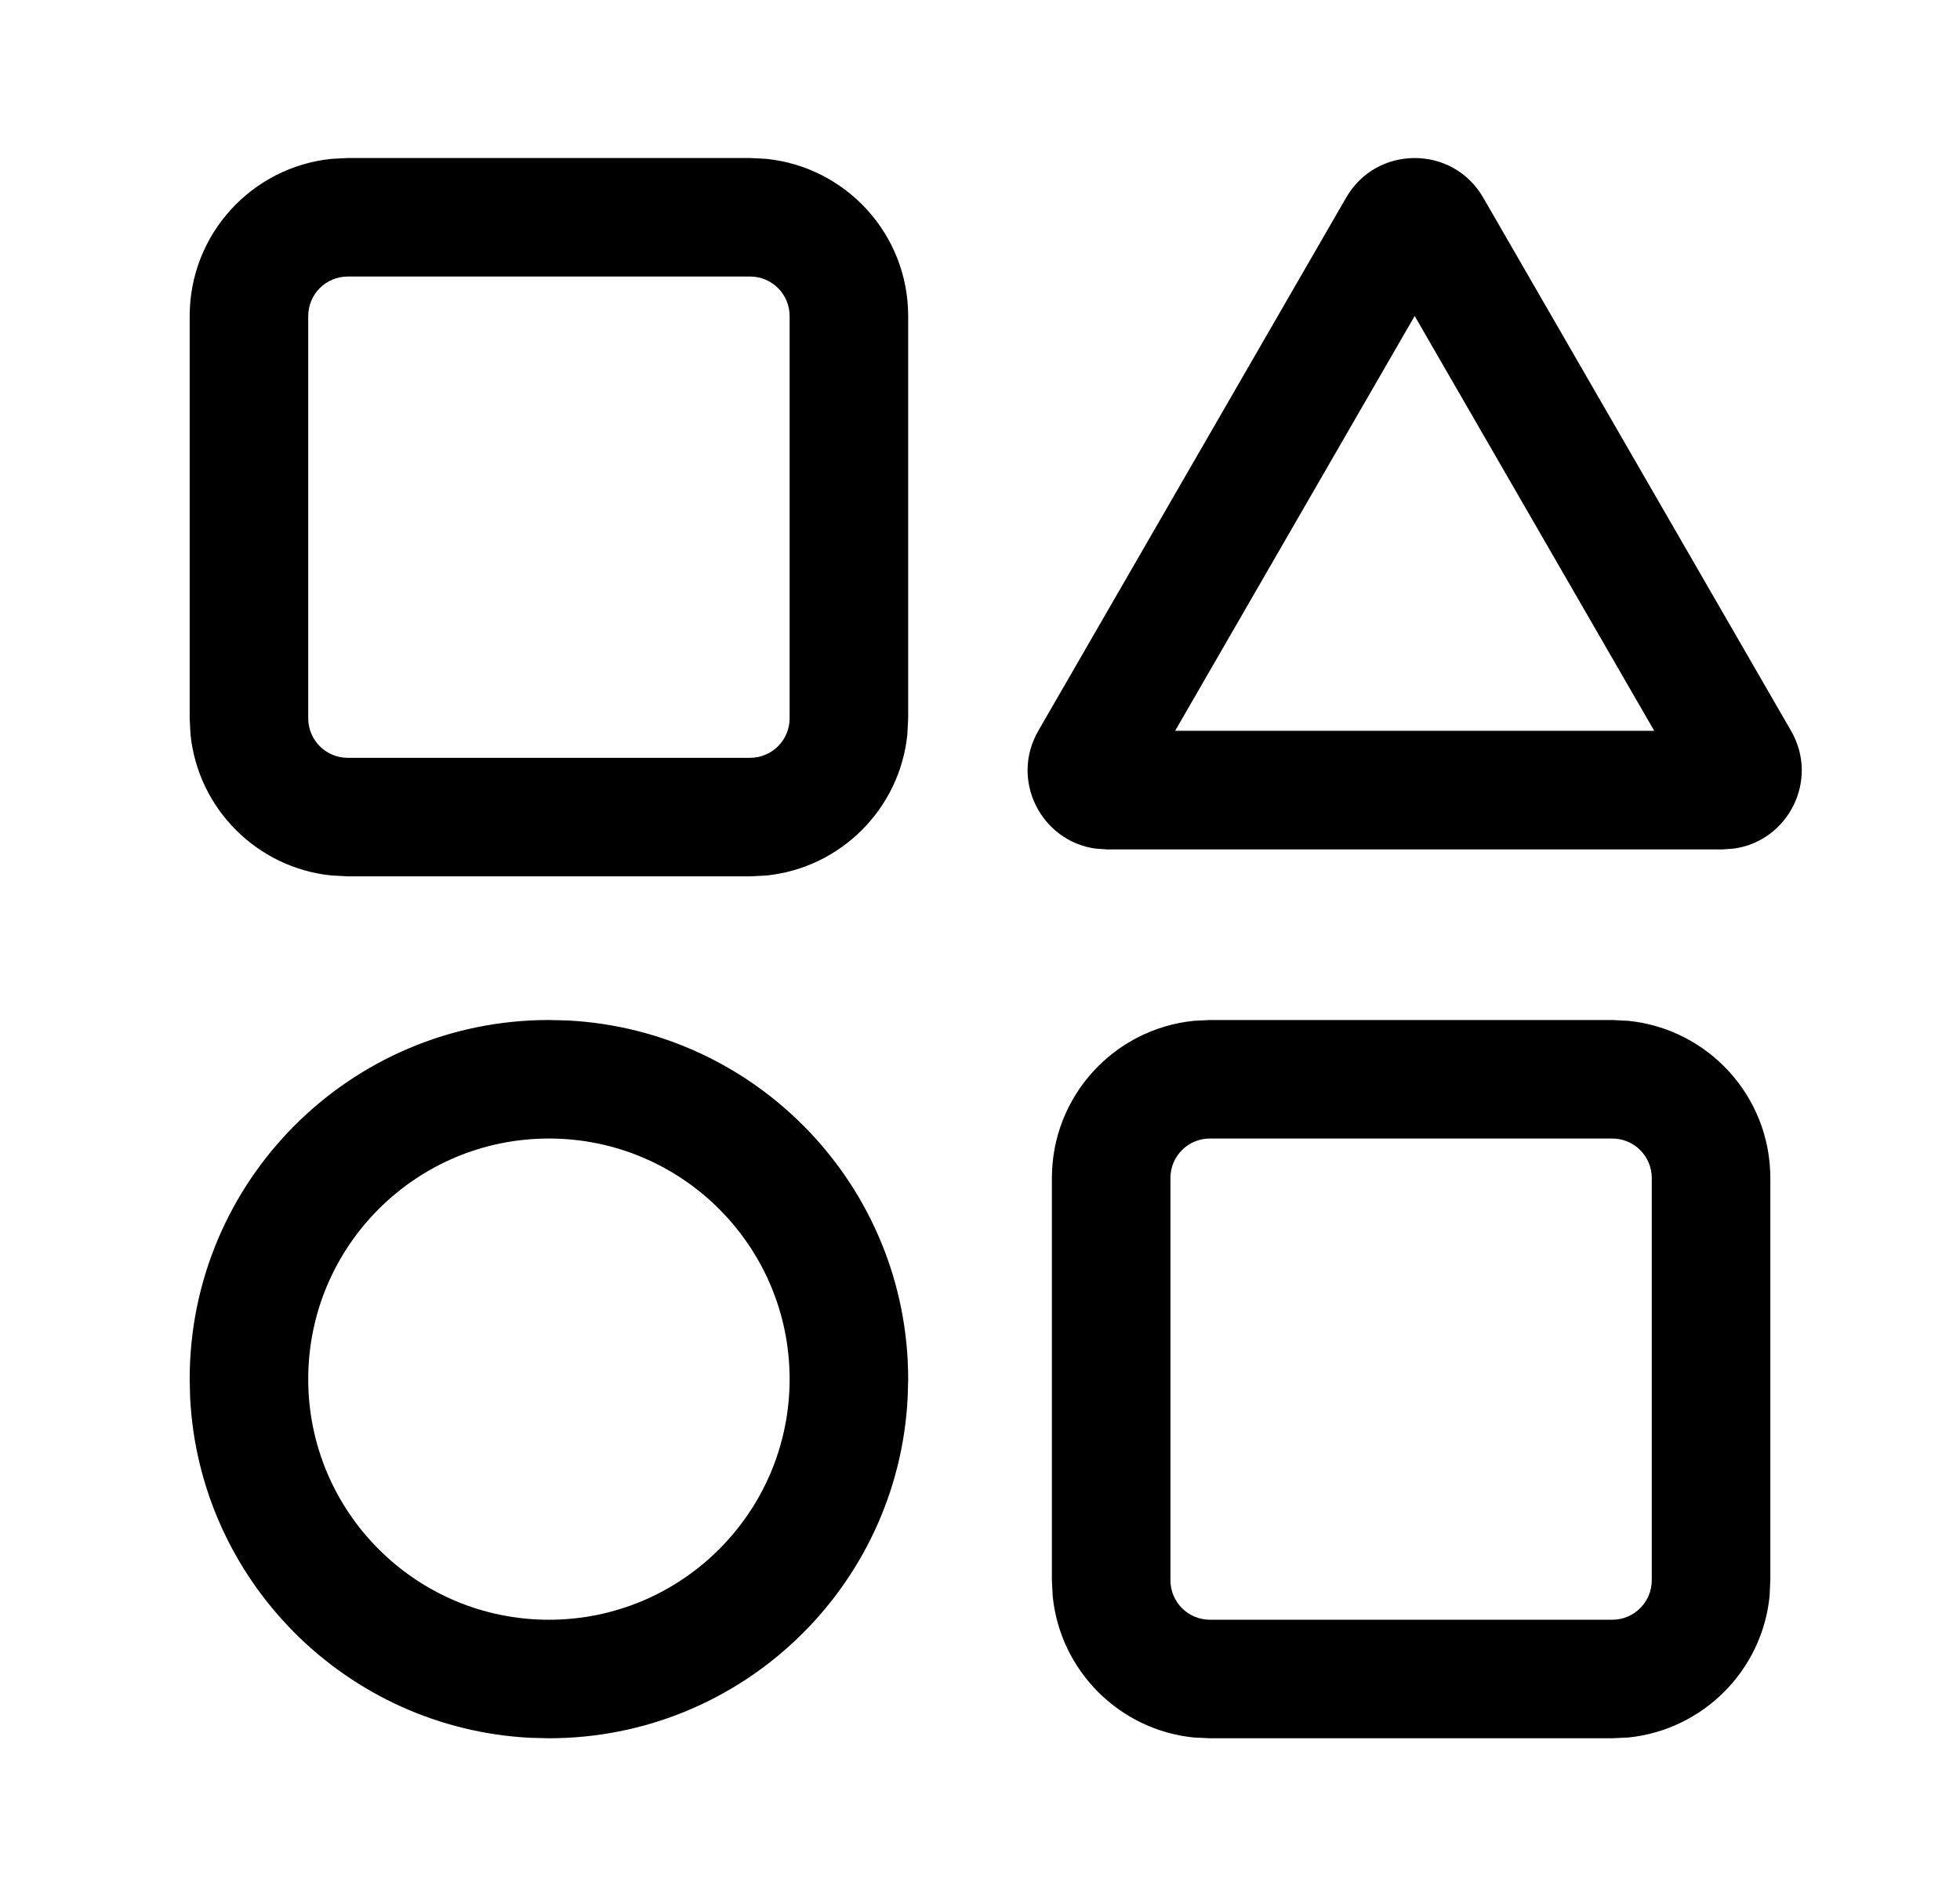 <svg width="31" height="30" viewBox="0 0 31 30" fill="none" xmlns="http://www.w3.org/2000/svg">
<path d="M8.974 16.144C11.976 16.296 14.364 18.779 14.364 21.819L14.356 22.111C14.204 25.113 11.722 27.5 8.682 27.5L8.389 27.493C5.484 27.345 3.155 25.016 3.007 22.111L3 21.819C3 18.681 5.544 16.137 8.682 16.137L8.974 16.144ZM25.755 16.15C27.016 16.278 28 17.342 28 18.637V25L27.988 25.255C27.869 26.432 26.932 27.368 25.755 27.488L25.5 27.5H19.137L18.881 27.488C17.704 27.369 16.769 26.432 16.65 25.255L16.637 25V18.637C16.637 17.342 17.62 16.278 18.881 16.15L19.137 16.137H25.5L25.755 16.15ZM8.682 18.012C6.58 18.012 4.875 19.716 4.875 21.819C4.875 23.921 6.58 25.625 8.682 25.625C10.784 25.625 12.488 23.921 12.489 21.819C12.489 19.717 10.785 18.012 8.682 18.012ZM19.137 18.012C18.791 18.012 18.512 18.291 18.512 18.637V25C18.512 25.345 18.791 25.625 19.137 25.625H25.5C25.845 25.625 26.125 25.345 26.125 25V18.637C26.125 18.291 25.845 18.012 25.5 18.012H19.137ZM12.119 2.513C13.38 2.641 14.364 3.705 14.364 5V11.364L14.351 11.619C14.232 12.796 13.296 13.732 12.119 13.851L11.864 13.864H5.5L5.245 13.851C4.068 13.732 3.133 12.796 3.013 11.619L3 11.364V5C3 3.705 3.984 2.641 5.245 2.513L5.5 2.5H11.864L12.119 2.513ZM21.292 3.125C21.773 2.292 22.977 2.292 23.458 3.125L28.328 11.562C28.779 12.344 28.28 13.308 27.423 13.425L27.247 13.438H17.503L17.327 13.425C16.47 13.308 15.971 12.344 16.422 11.562L21.292 3.125ZM5.5 4.375C5.155 4.375 4.875 4.655 4.875 5V11.364C4.875 11.709 5.155 11.989 5.5 11.989H11.864C12.209 11.989 12.489 11.709 12.489 11.364V5C12.489 4.655 12.209 4.375 11.864 4.375H5.5ZM18.586 11.562H26.164L22.375 4.999L18.586 11.562Z" fill="black"/>
</svg>
